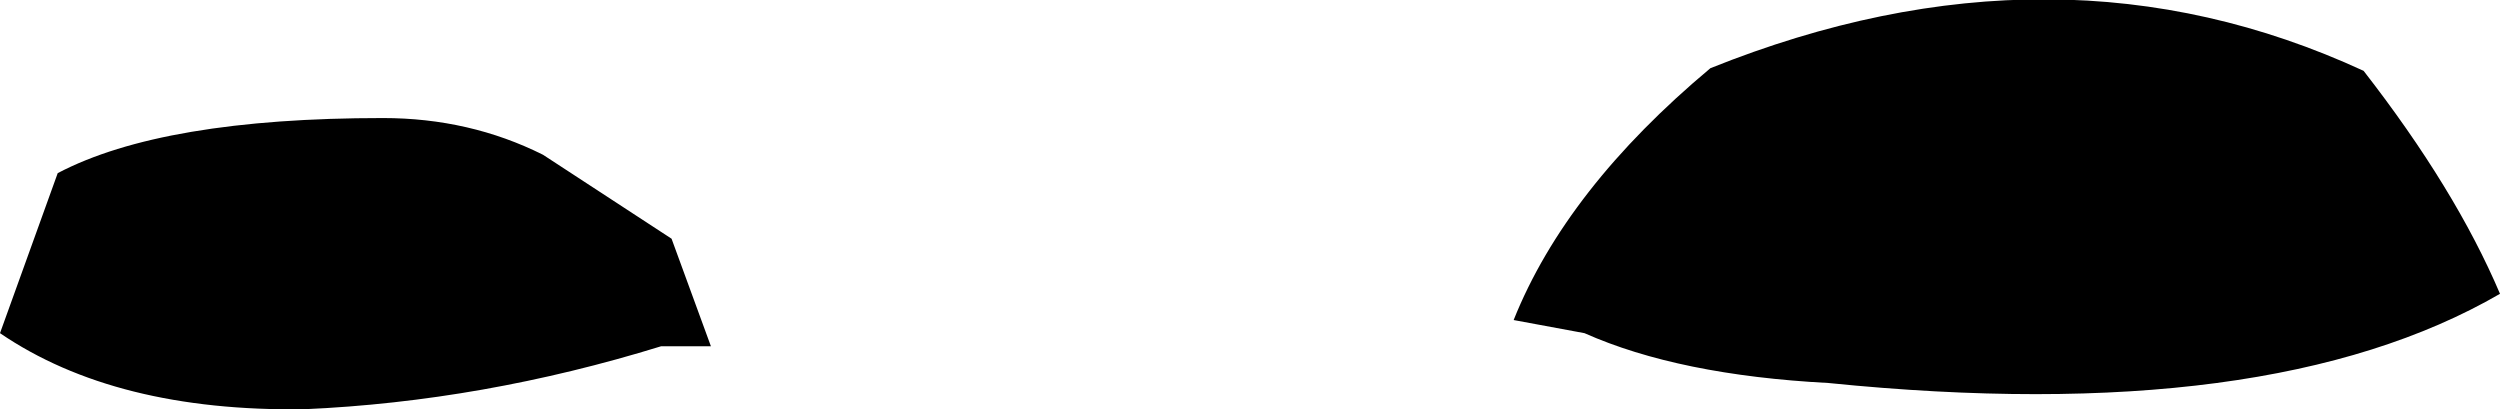 <?xml version="1.0" encoding="UTF-8" standalone="no"?>
<svg xmlns:xlink="http://www.w3.org/1999/xlink" height="7.8px" width="47.65px" xmlns="http://www.w3.org/2000/svg">
  <g transform="matrix(1.0, 0.0, 0.0, 1.0, -2.55, -10.95)">
    <path d="M50.2 16.55 Q45.8 19.1 37.4 18.25 34.55 18.1 32.75 17.3 L31.4 17.05 Q32.4 14.55 35.15 12.25 41.75 9.6 47.6 12.3 49.35 14.55 50.2 16.55 M9.85 13.2 Q11.5 13.2 12.9 13.9 L15.35 15.5 16.1 17.55 15.15 17.55 Q11.75 18.6 8.35 18.75 4.75 18.8 2.55 17.3 L3.65 14.25 Q5.65 13.2 9.85 13.2" fill="#000000" fill-rule="evenodd" stroke="none"/>
  </g>
</svg>
